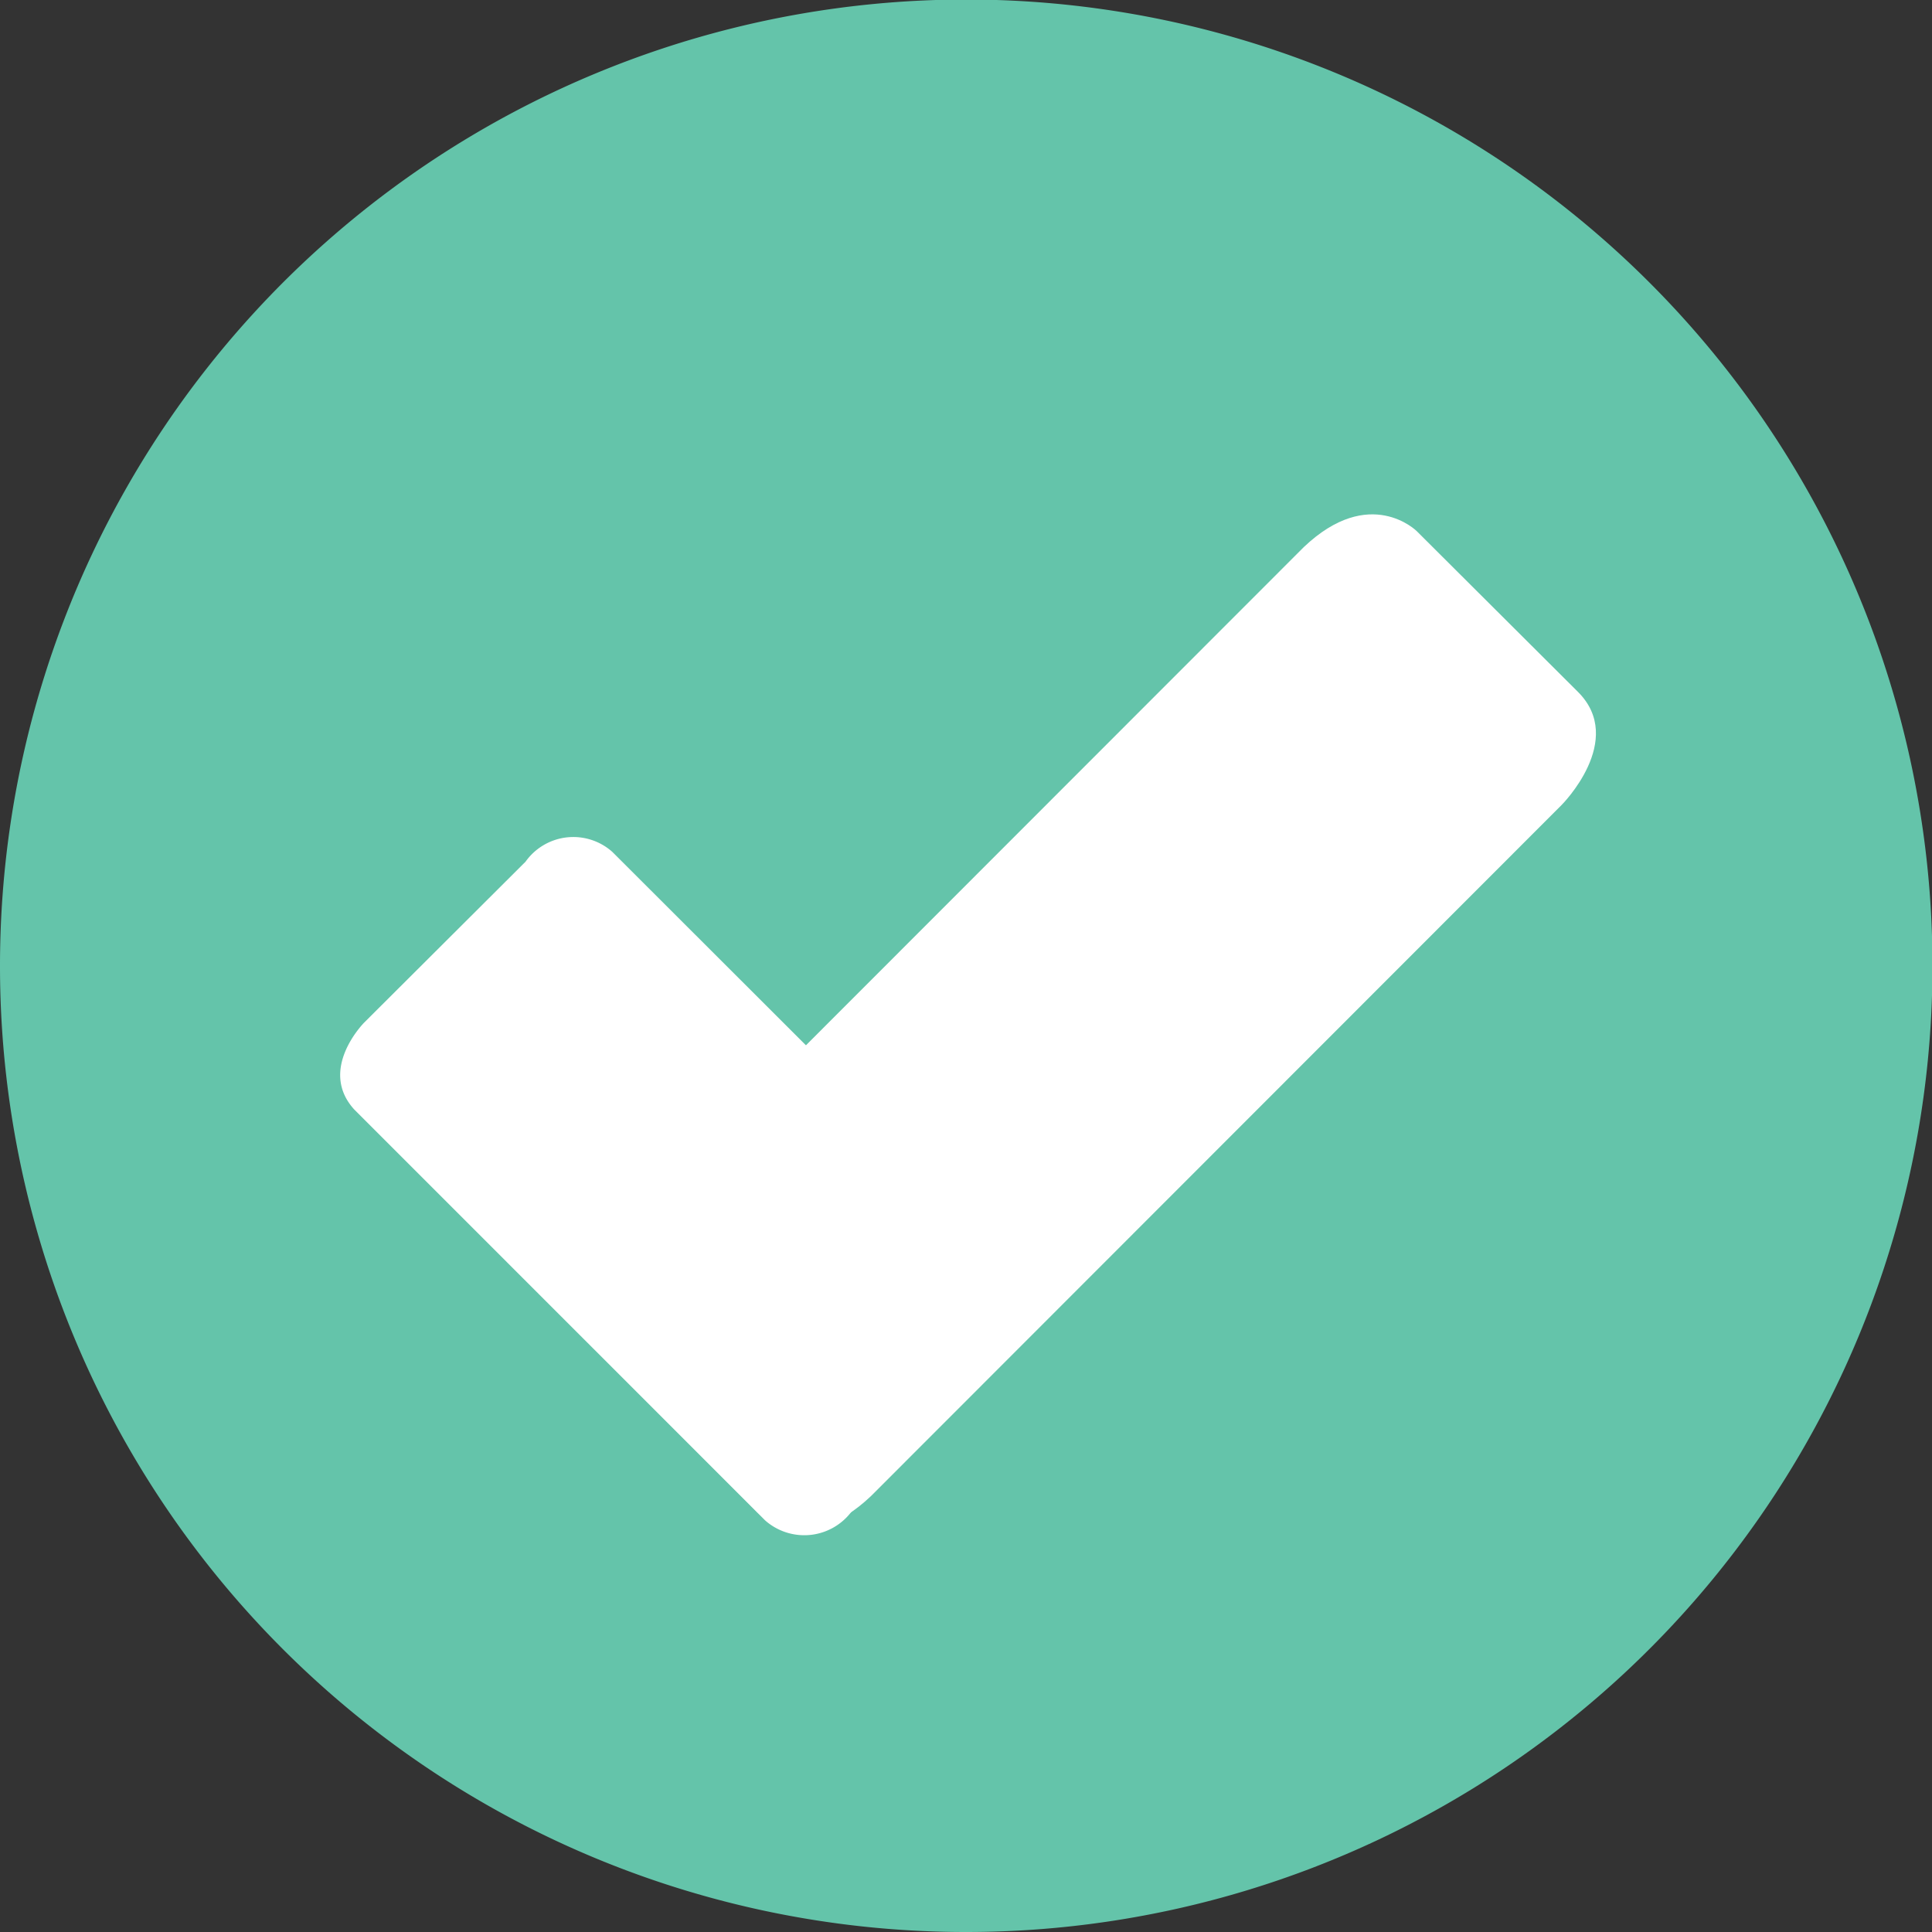<svg xmlns="http://www.w3.org/2000/svg" id="Layer_1" data-name="Layer 1" viewBox="0 0 41.21 41.21"><rect x="0" y="0" width="41.21" height="41.21" fill="#333333" stroke="none"/><defs><style>.cls-1{fill:#64c4aa;}.cls-2{fill:#fff;}</style></defs><title>checkmark-green</title><path class="cls-1" d="M596.18,232.28a20.61,20.61,0,1,0-20.61-20.6,20.6,20.6,0,0,0,20.61,20.6" transform="translate(-575.57 -191.07)"></path><path class="cls-2" d="M605.79,202.4s-1-1-2.41.34l-14.73,14.74s-1.39,1.38-.35,2.41l3.43,3.44s1,1,2.42-.35l14.73-14.74s1.38-1.38.35-2.41Z" transform="translate(-575.57 -191.07)"></path><path class="cls-2" d="M583.34,212.88s-1,1-.21,1.86l8.76,8.76a1.26,1.26,0,0,0,1.86-.21l3.43-3.44s1-1,.22-1.85l-8.77-8.76a1.25,1.25,0,0,0-1.85.21Z" transform="translate(-575.57 -191.07)"></path></svg>